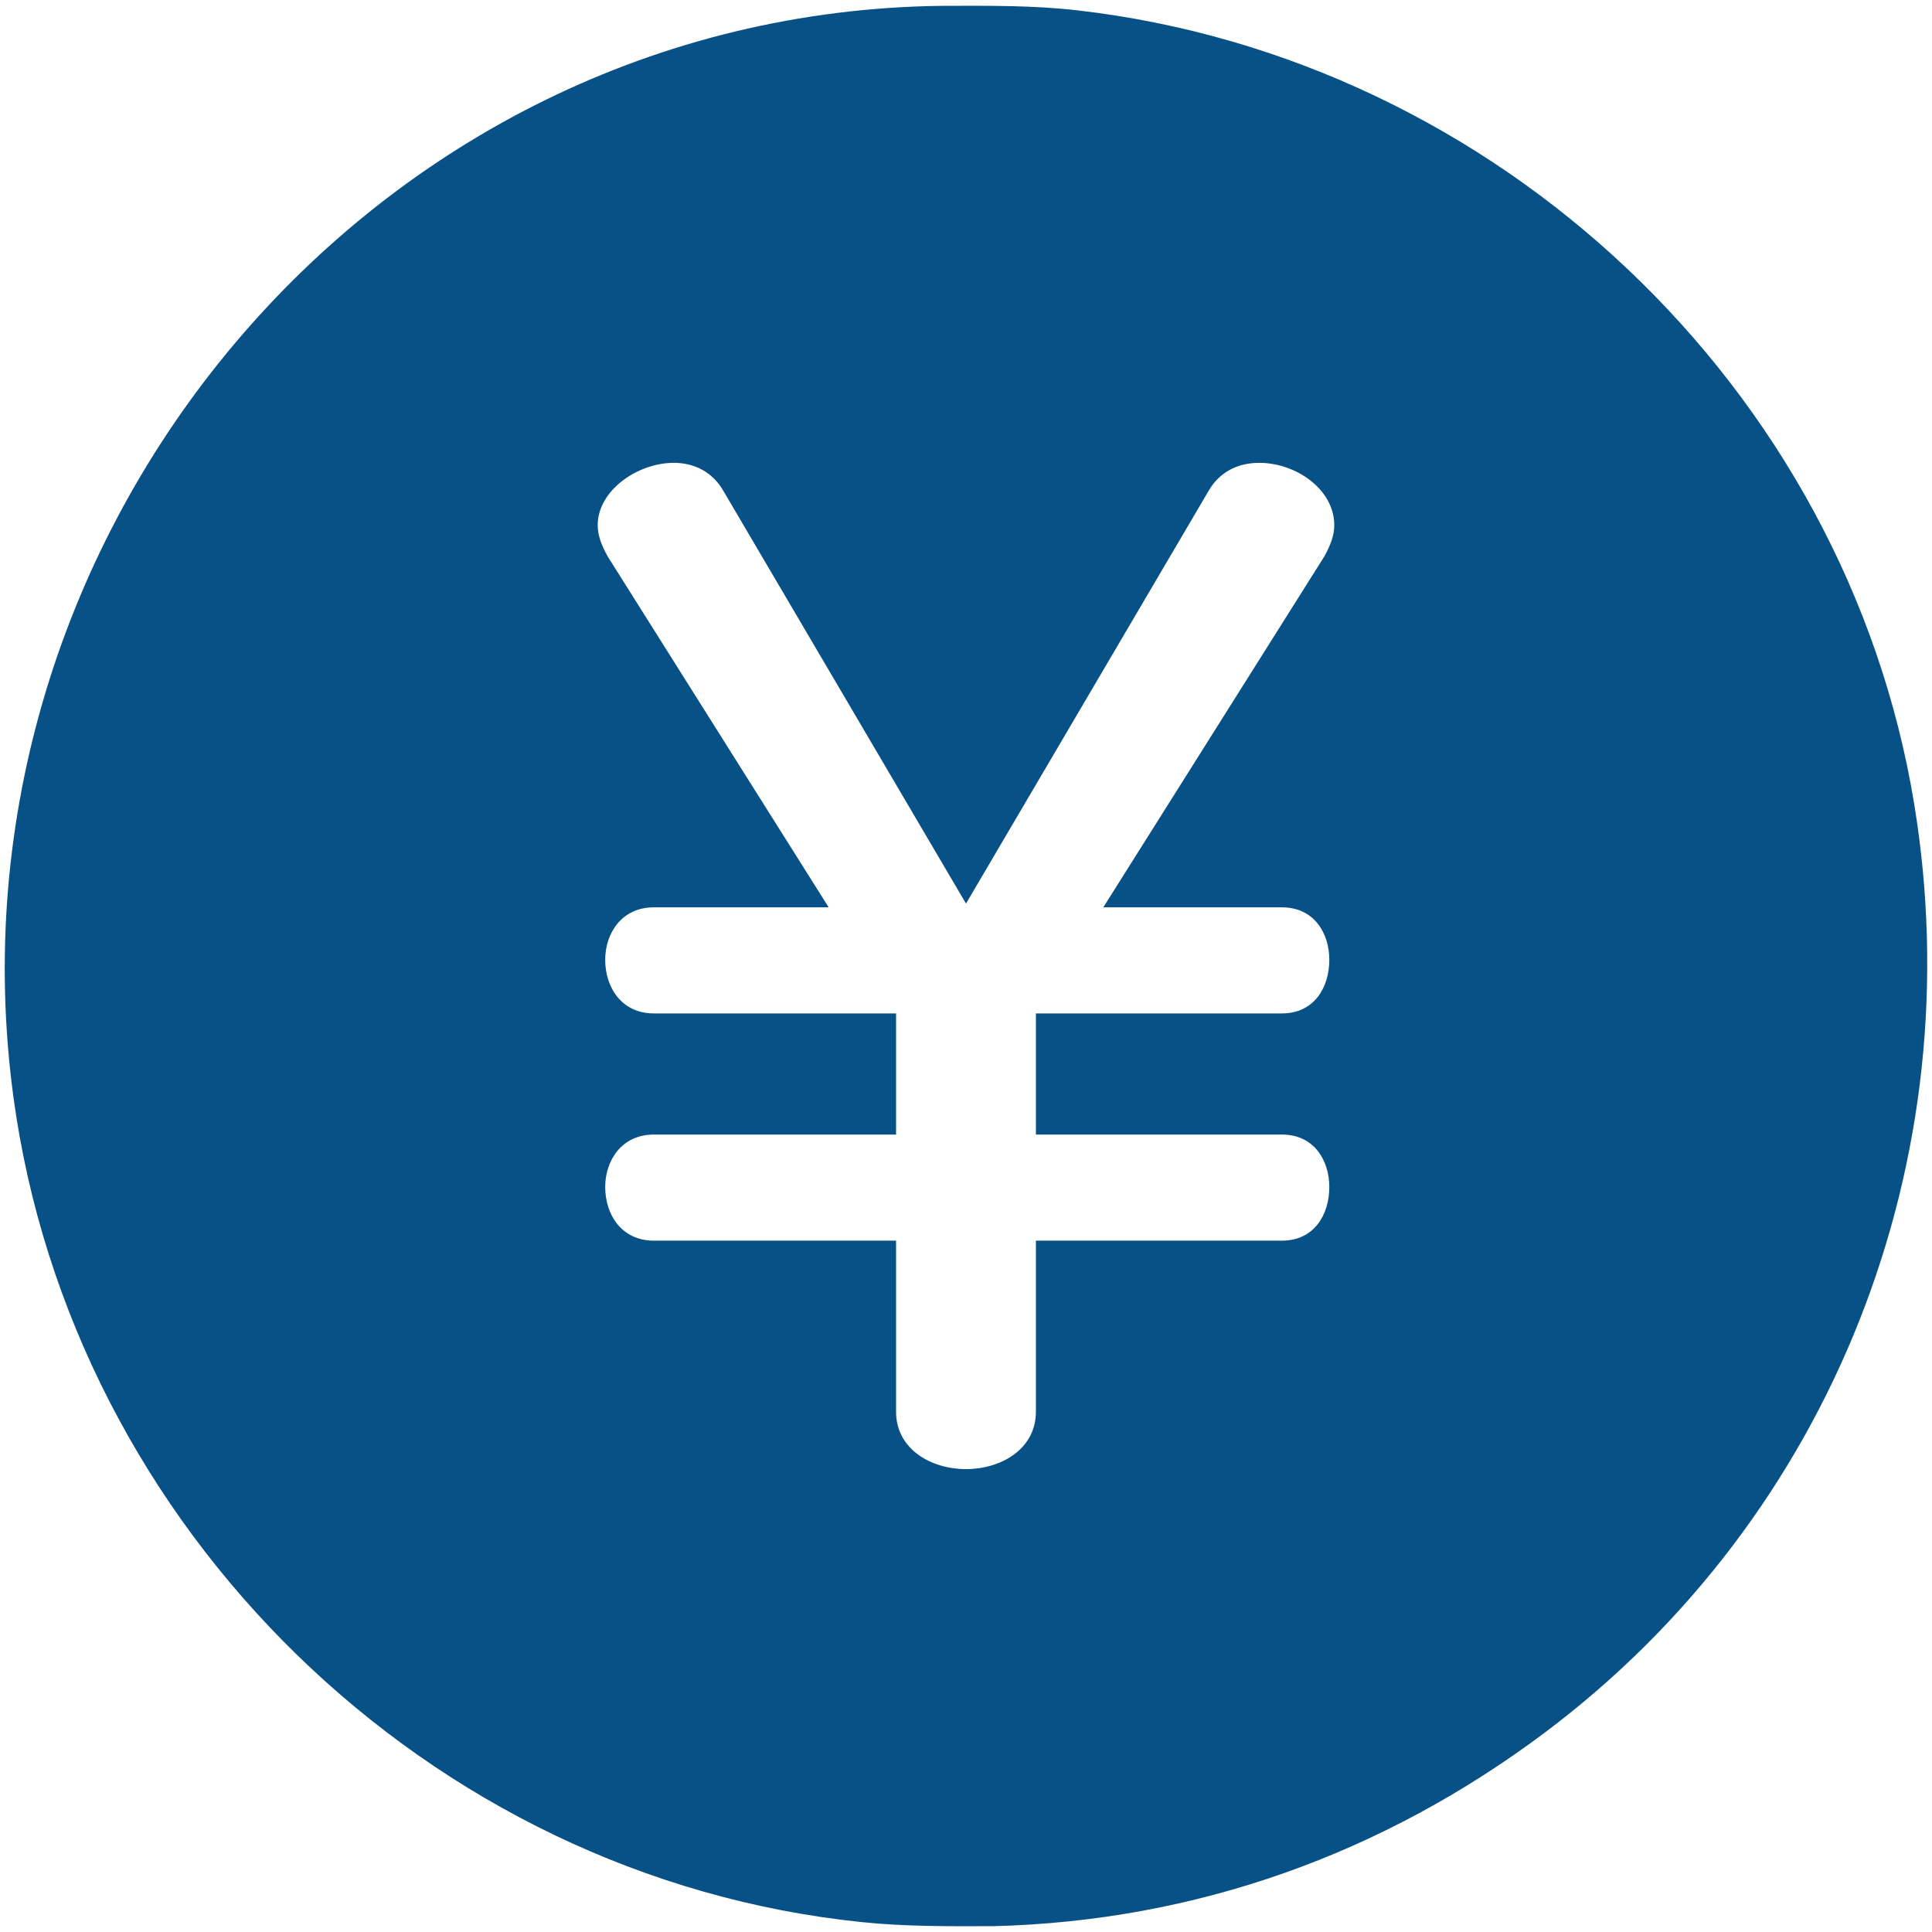 <?xml version="1.0" encoding="UTF-8"?><svg id="_レイヤー_3" xmlns="http://www.w3.org/2000/svg" viewBox="0 0 60 60"><defs><style>.cls-1{fill:#085187;}</style></defs><path class="cls-1" d="M59.448,24.974C57.324,12.023,46.487,1.823,33.474.323c-1.395-.161-2.797-.145-4.199-.142C11.497.376-1.948,16.642.418,34.077c1.818,13.396,12.861,24.22,26.336,25.615,1.355.141,2.74.132,4.102.127,6.274-.158,12.09-2.238,17.126-6.017,8.963-6.727,13.27-17.831,11.466-28.828ZM39.81,28.178c1.008,0,1.473.814,1.473,1.628,0,.854-.465,1.667-1.473,1.667h-7.639v3.762h7.639c1.008,0,1.473.813,1.473,1.628,0,.854-.465,1.667-1.473,1.667h-7.639v5.312c0,1.163-1.086,1.783-2.171,1.783-1.086,0-2.172-.62-2.172-1.783v-5.312h-7.521c-1.008,0-1.512-.813-1.512-1.667,0-.814.504-1.628,1.512-1.628h7.521v-3.762h-7.521c-1.008,0-1.512-.813-1.512-1.667,0-.813.504-1.628,1.512-1.628h5.428l-6.862-10.896c-.194-.349-.311-.659-.311-.969,0-1.086,1.241-1.939,2.365-1.939.621,0,1.202.271,1.551.893l7.522,12.795,7.521-12.795c.35-.621.931-.893,1.59-.893,1.124,0,2.326.814,2.326,1.939,0,.31-.116.62-.31.969l-6.863,10.896h5.545Z"/></svg>